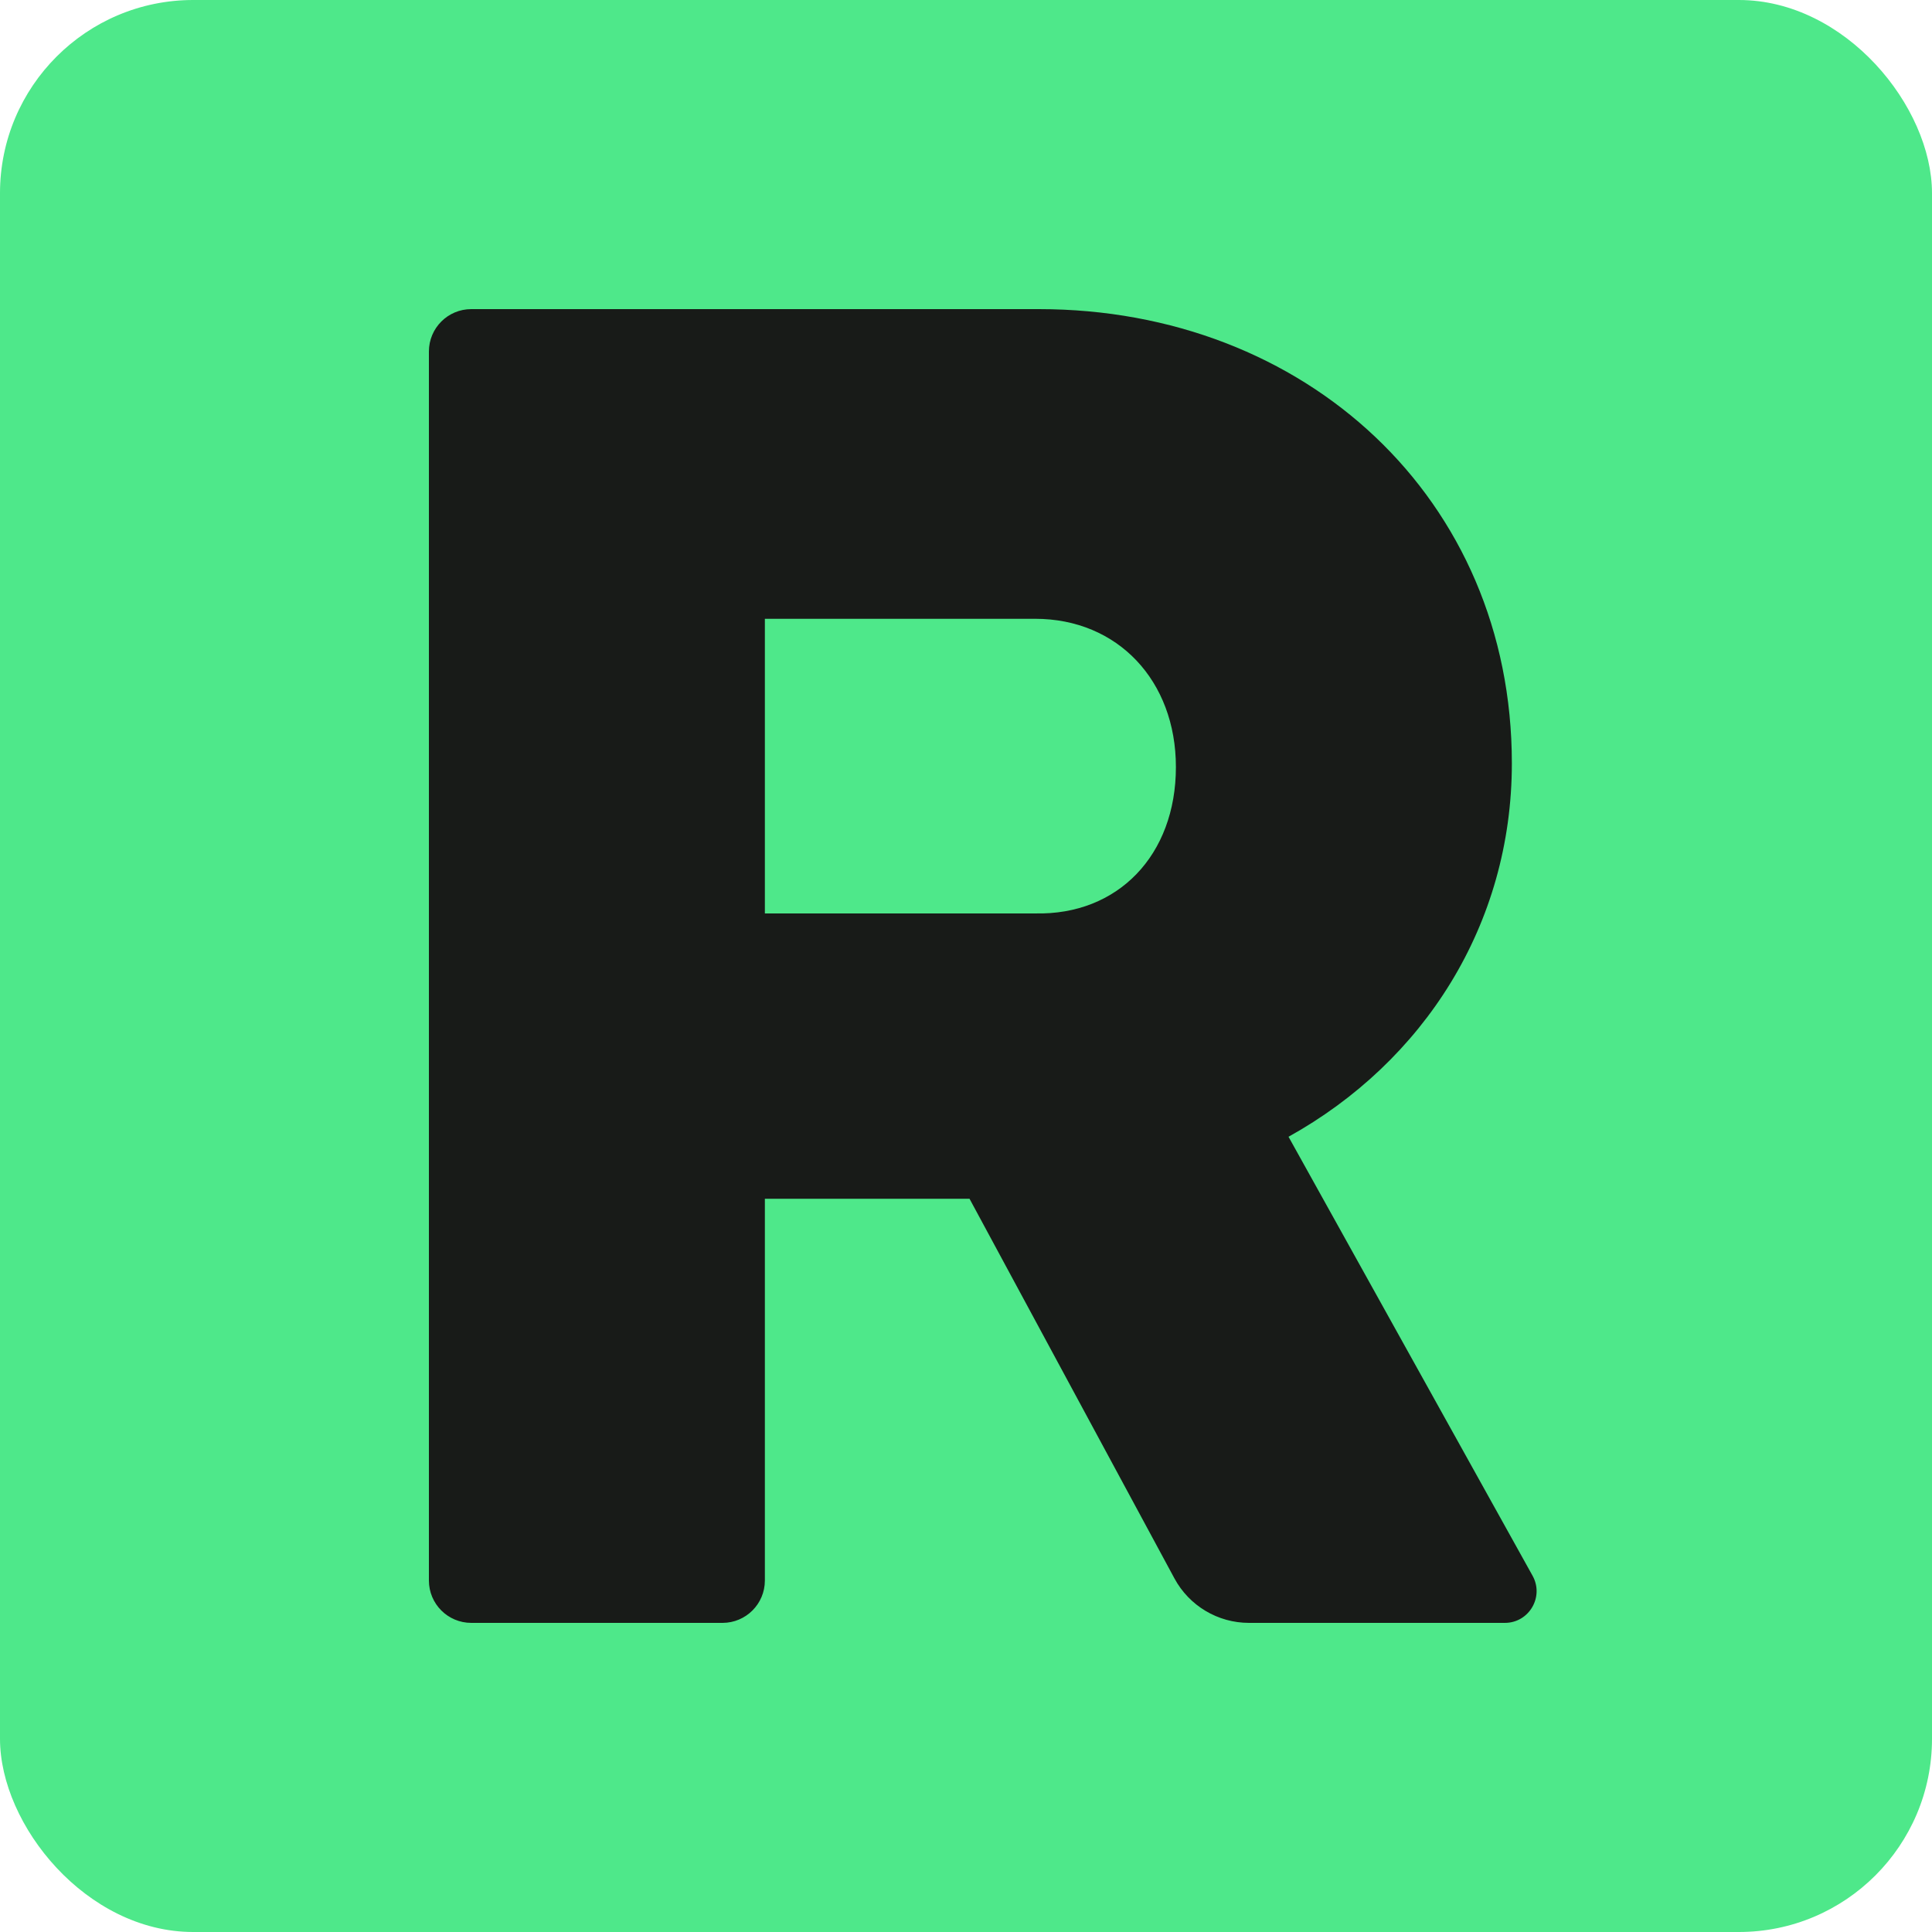 <svg width="500" height="500" viewBox="0 0 500 500" fill="none" xmlns="http://www.w3.org/2000/svg">
<rect x="0" y="0" width="500" height="500" fill="#808080" stroke="none"/>
<g clip-path="url(#clip0_912_6265)">
<rect width="500" height="500" fill="white"/>
<rect width="500" height="500" rx="50" fill="#4EE88A"/>
<path d="M333.469 294.192C368.451 274.775 391.267 239.322 391.267 197.539C391.267 129.059 337.841 80 268.866 80H121.965C115.909 80 111 84.909 111 90.965V409.035C111 415.091 115.909 420 121.965 420H186.984C193.039 420 197.948 415.091 197.948 409.035V310.235H250.912L303.942 408.486C307.768 415.577 315.177 420 323.238 420H389.45C395.713 420 399.669 413.27 396.628 407.799L333.469 294.192ZM267.9 236.394H197.948V160.144H267.9C289.277 160.144 304.323 176.183 304.323 198.504C304.323 221.344 289.277 236.889 267.9 236.394Z" fill="#181B18"/>
</g>
<defs>
<clipPath id="clip0_912_6265">
<rect width="500" height="500" fill="white"/>
</clipPath>
</defs>
</svg>
